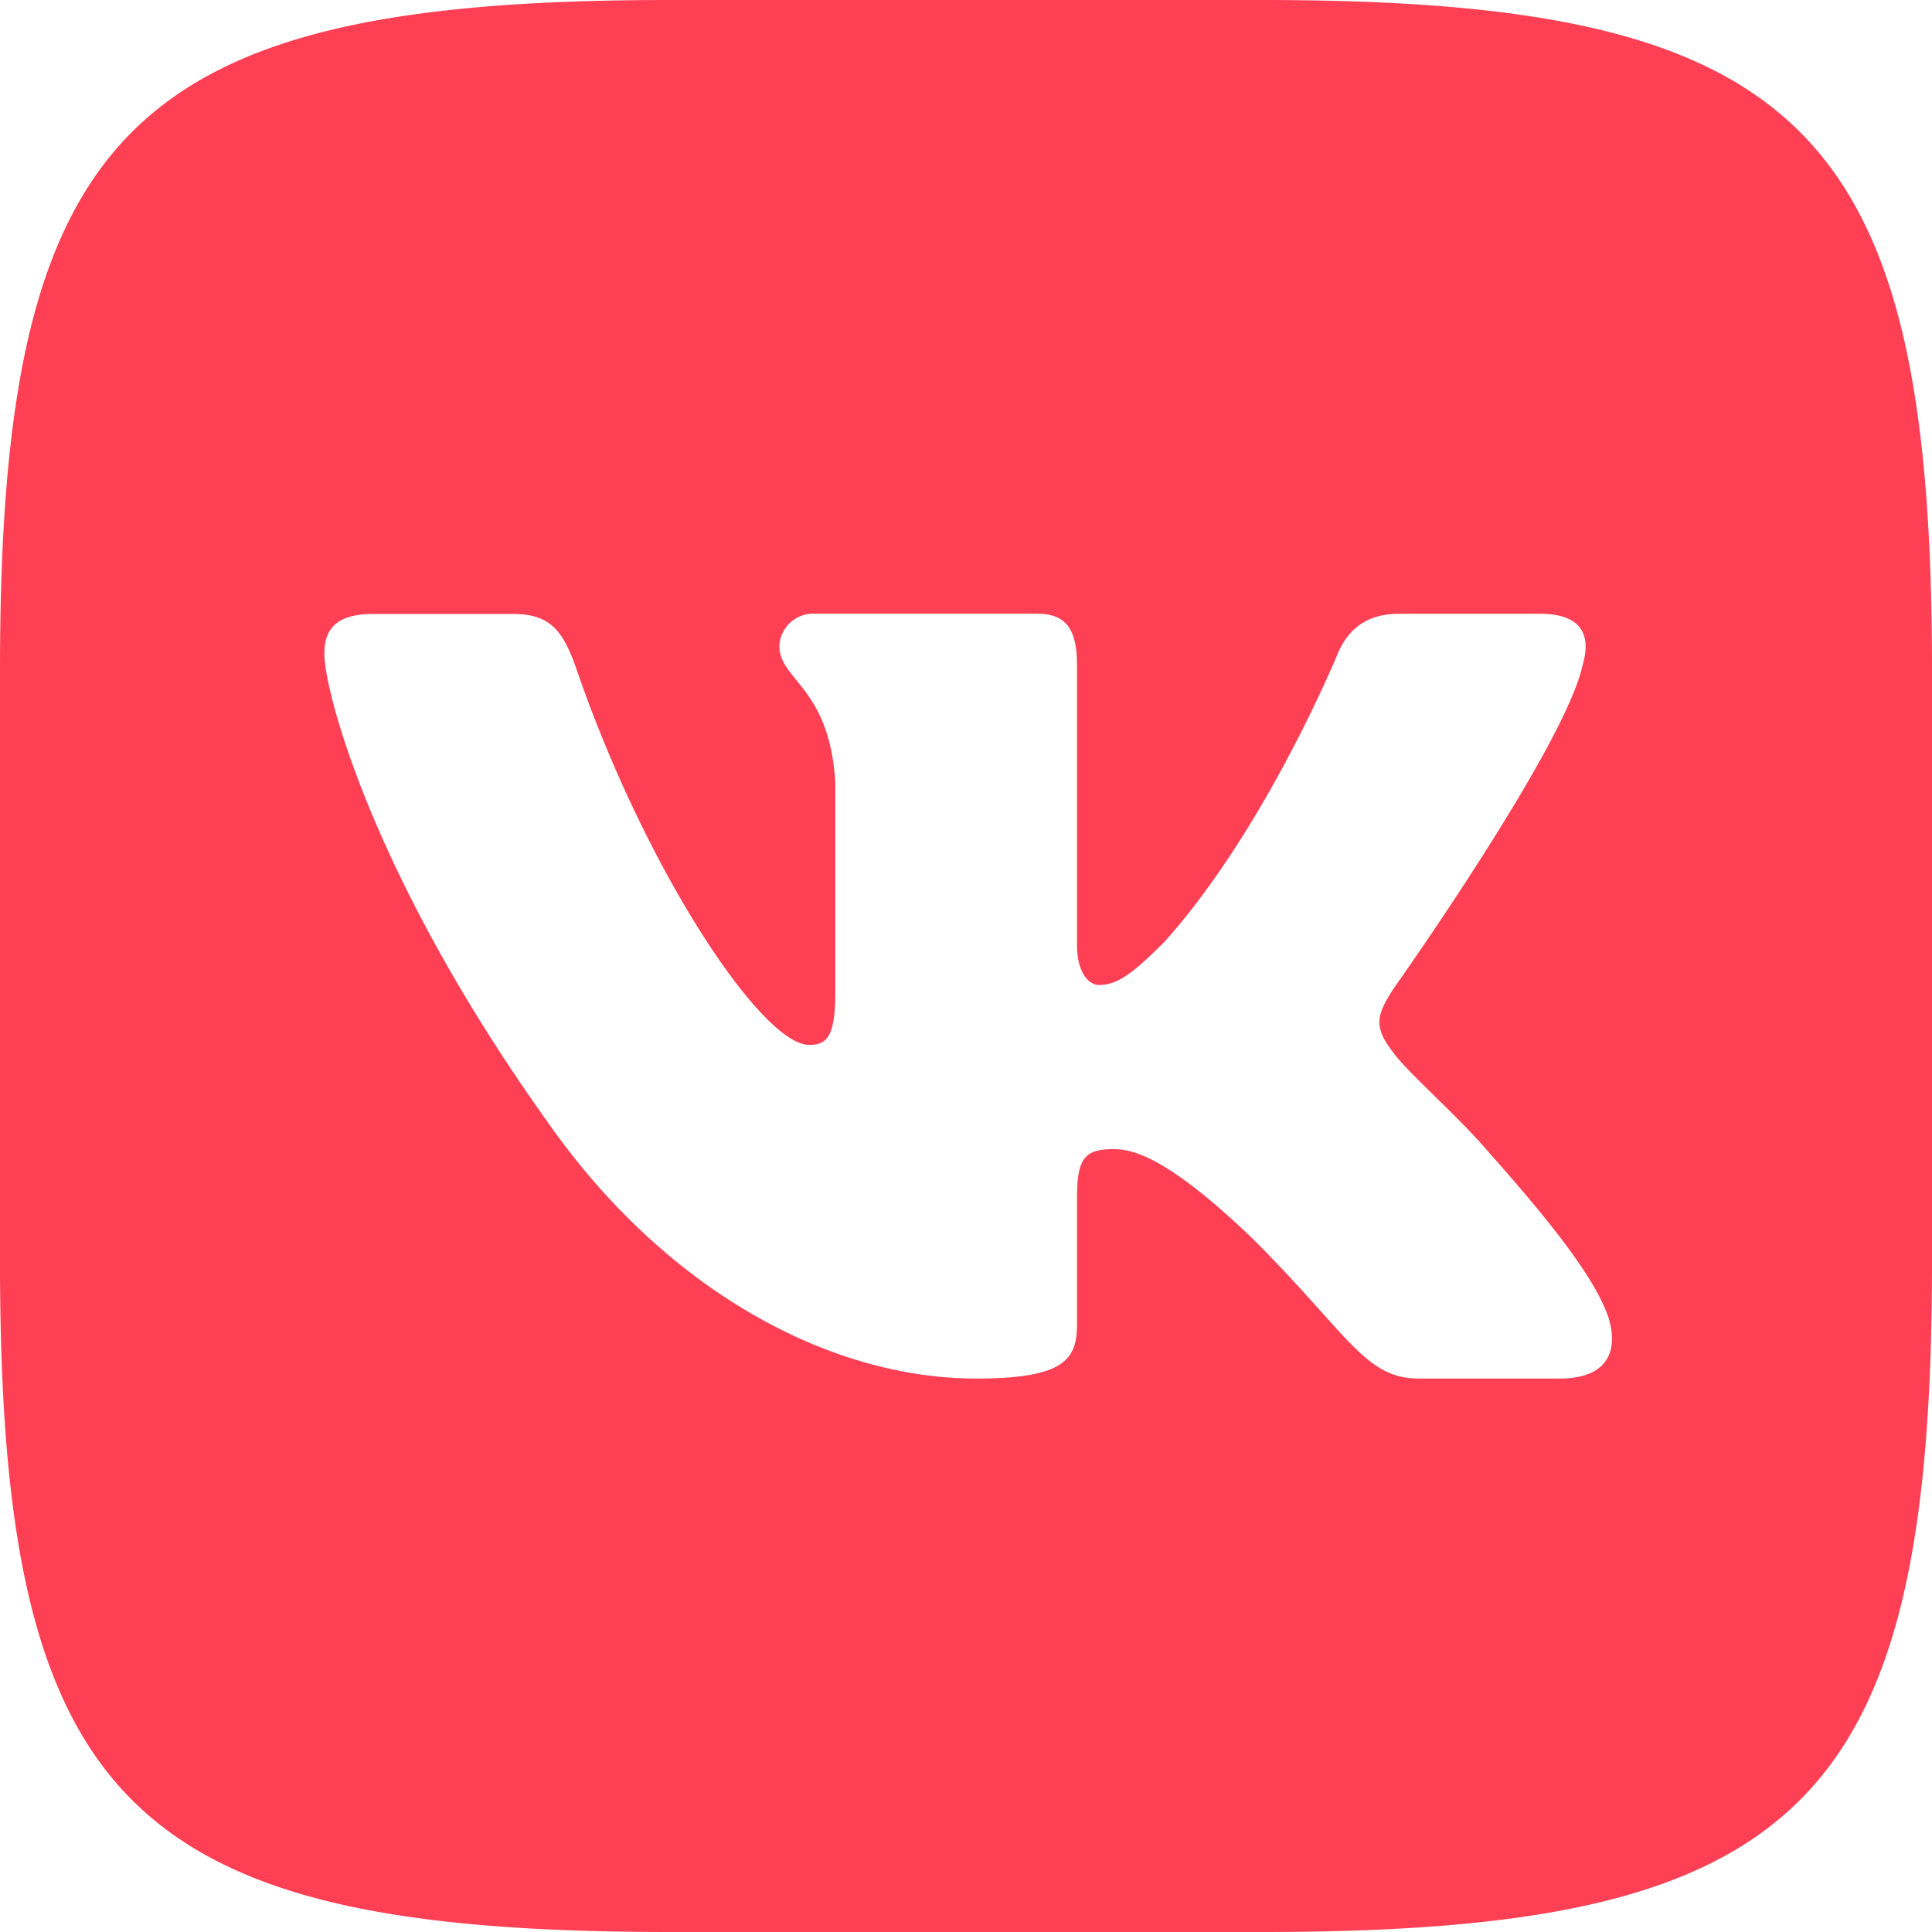 <?xml version="1.0" encoding="UTF-8"?> <svg xmlns="http://www.w3.org/2000/svg" viewBox="0 0 375.27 375.27"> <defs> <style>.cls-1{fill:#ff3f54;}</style> </defs> <title>Ресурс 75</title> <g id="Слой_2" data-name="Слой 2"> <g id="Слой_1-2" data-name="Слой 1"> <g id="vk"> <path class="cls-1" d="M245.17,0H130.1C25,0,0,25,0,130.1V245.17c0,105.07,25,130.1,130.1,130.1H245.17c105.07,0,130.1-25,130.1-130.1V130.1C375.27,25,350.24,0,245.17,0ZM303,267.77H275.61c-10.44,0-13.49-8.33-32-26.88-16.24-15.65-23.2-17.68-27.25-17.68-5.5,0-7.16,1.56-7.16,9.38v24.55c0,6.73-2.15,10.63-19.55,10.63-29,0-60.83-17.59-83.45-50.07C72.24,170.16,63,134.21,63,127c0-4.06,1.57-7.74,9.39-7.74H99.71c7,0,9.62,3.07,12.24,10.63,13.38,39,36,73.07,45.23,73.07,3.48,0,5.07-1.61,5.07-10.44V152.16c-1-18.55-10.87-20.07-10.87-26.66a6.6,6.6,0,0,1,7-6.3h43c5.8,0,7.82,3.11,7.82,10.06v54.23c0,5.8,2.52,7.83,4.25,7.83,3.48,0,6.38-2,12.76-8.41,19.71-22,33.63-55.95,33.63-55.95,1.74-4.06,4.95-7.74,11.9-7.74h27.37c8.27,0,10,4.27,8.27,10.06-3.48,15.95-36.81,62.91-36.81,62.91-2.9,4.64-4.07,7,0,12.17,2.89,4.07,12.46,12.18,18.84,19.72,11.75,13.22,20.61,24.38,23.09,32.06C314.7,263.86,310.79,267.77,303,267.77Z"></path> </g> </g> </g> </svg> 